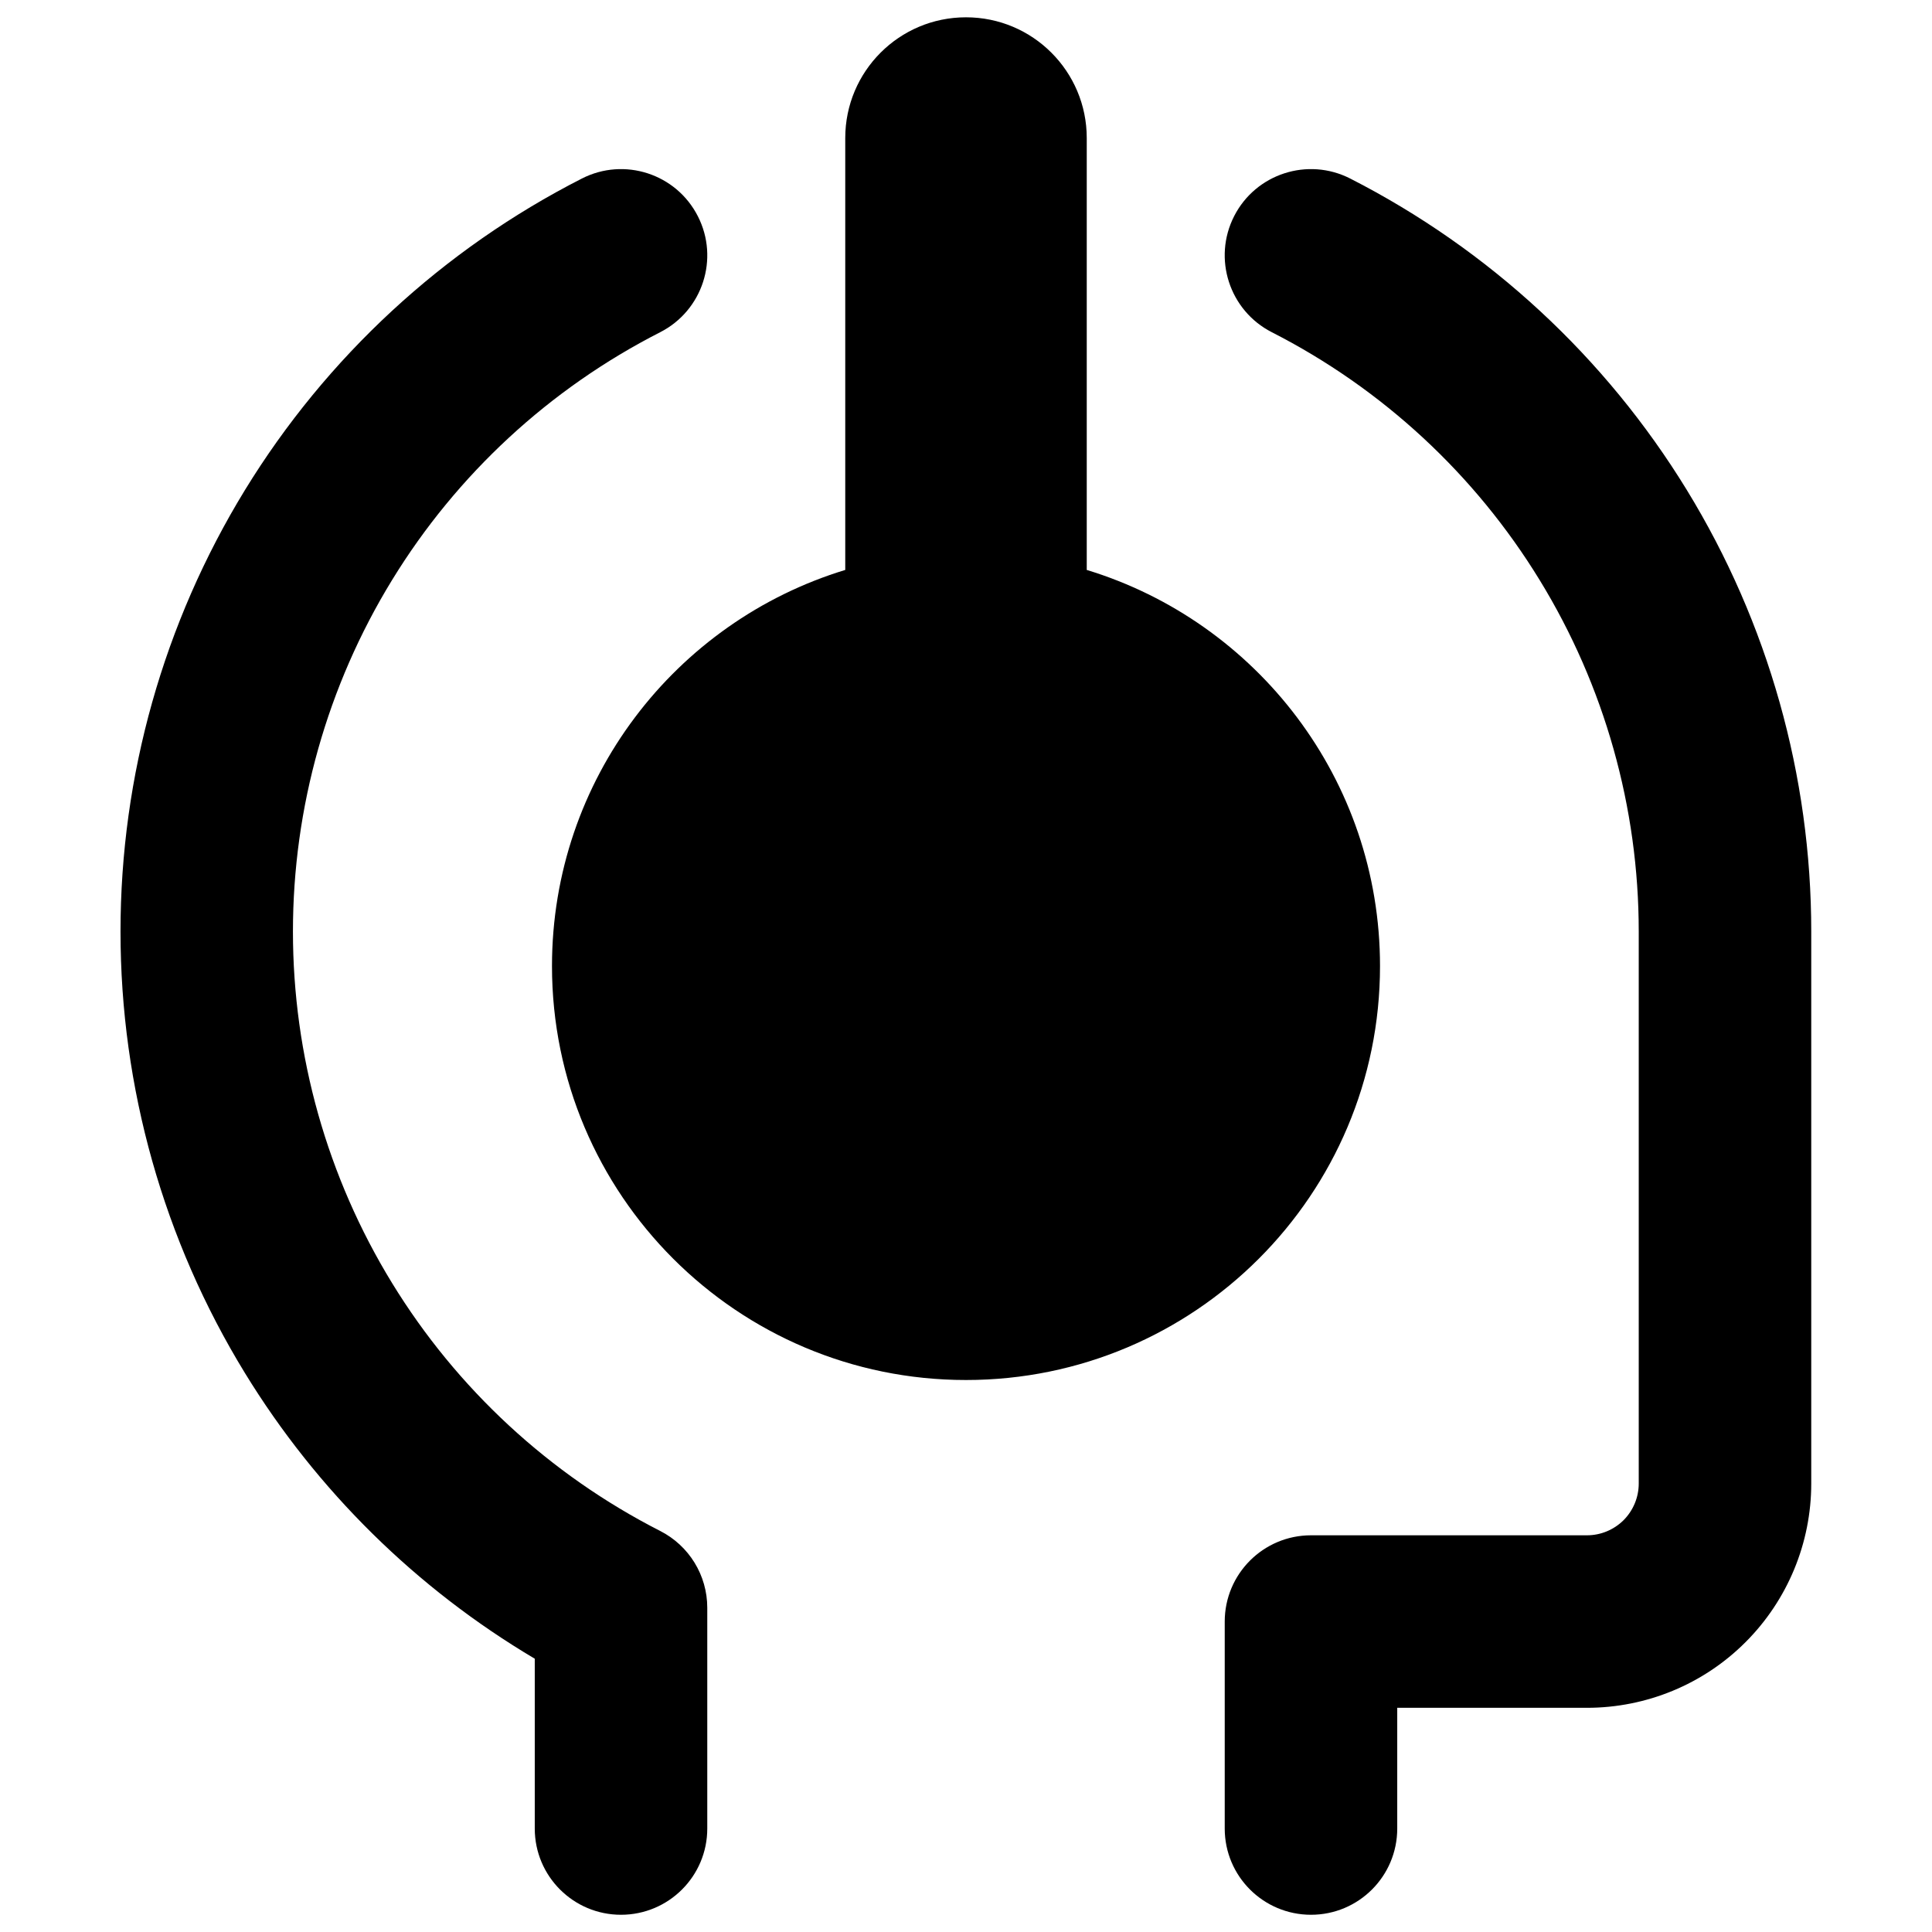 <svg width="24" height="24" viewBox="0 0 24 24" fill="none" xmlns="http://www.w3.org/2000/svg">
<path fill-rule="evenodd" clip-rule="evenodd" d="M13.5 1.715C13.5 0.886 12.828 0.215 12 0.215C11.171 0.215 10.5 0.886 10.5 1.715V7.08C8.391 7.722 6.857 9.682 6.857 12.001C6.857 14.841 9.16 17.143 12 17.143C14.84 17.143 17.143 14.841 17.143 12.001C17.143 9.682 15.608 7.722 13.5 7.08V1.715ZM15.331 2.685C15.6 2.158 16.246 1.949 16.773 2.218C18.497 3.098 19.944 4.437 20.955 6.088C21.966 7.739 22.5 9.637 22.5 11.572V18.429C22.5 19.168 22.206 19.877 21.684 20.399C21.162 20.922 20.453 21.215 19.714 21.215H17.357V22.715C17.357 23.307 16.877 23.786 16.286 23.786C15.694 23.786 15.214 23.307 15.214 22.715V20.144C15.214 19.552 15.694 19.072 16.286 19.072H19.714C19.885 19.072 20.048 19.004 20.169 18.884C20.289 18.763 20.357 18.6 20.357 18.429V11.572C20.357 10.031 19.932 8.521 19.127 7.207C18.323 5.893 17.171 4.827 15.799 4.127C15.272 3.858 15.062 3.212 15.331 2.685ZM8.201 4.127C8.728 3.858 8.938 3.213 8.669 2.686C8.4 2.158 7.755 1.949 7.228 2.218C5.503 3.097 4.055 4.436 3.043 6.087C2.032 7.738 1.497 9.636 1.497 11.572C1.497 13.508 2.032 15.407 3.043 17.057C3.938 18.518 5.175 19.735 6.643 20.605V22.715C6.643 23.307 7.123 23.786 7.714 23.786C8.306 23.786 8.786 23.307 8.786 22.715V19.972C8.786 19.569 8.56 19.201 8.201 19.018C6.828 18.318 5.675 17.252 4.87 15.938C4.065 14.624 3.639 13.113 3.639 11.572C3.639 10.031 4.065 8.52 4.87 7.206C5.675 5.892 6.828 4.827 8.201 4.127Z" fill="black"/>
</svg>
